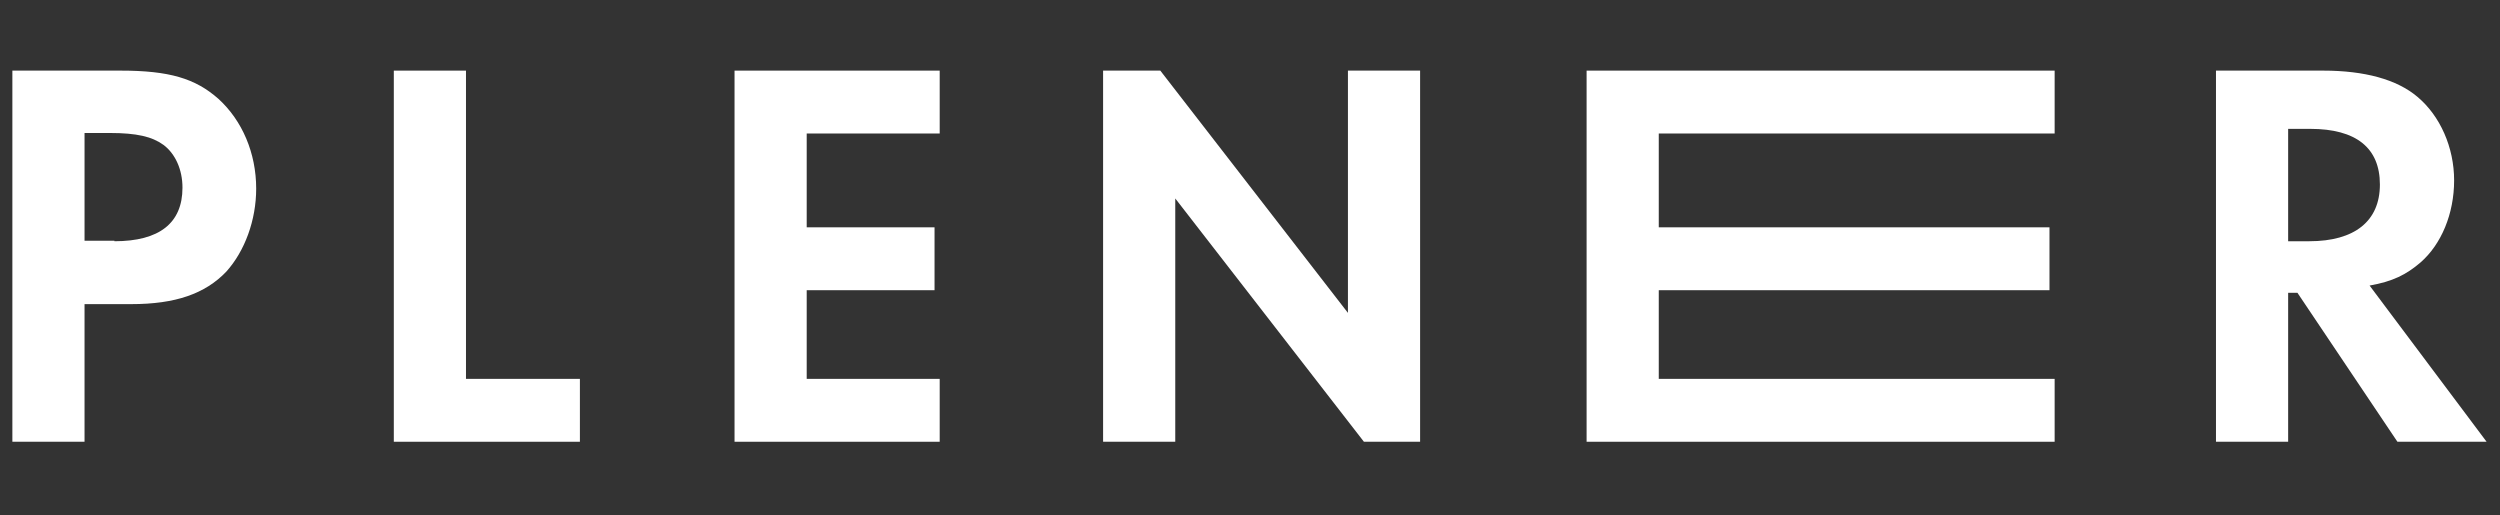 <?xml version="1.0" encoding="utf-8"?>
<!-- Generator: Adobe Illustrator 24.2.3, SVG Export Plug-In . SVG Version: 6.00 Build 0)  -->
<svg version="1.1" id="Vrstva_1" xmlns="http://www.w3.org/2000/svg" xmlns:xlink="http://www.w3.org/1999/xlink" x="0px" y="0px"
	 viewBox="0 0 485 100" enable-background="new 0 0 485 100" xml:space="preserve">
<rect x="0" y="0" width="485" height="100" fill="#333333" stroke="none"/>
<g>
	<path fill="#FFFFFF" d="M22.2,46.8c8.7,0,13.2-3.5,13.2-10.4c0-3.5-1.4-6.6-3.7-8.3c-2.2-1.6-5.2-2.3-10.4-2.3h-4.9v20.9H22.2z
		 M16.4,85.7h-14V13.7h21c9.4,0,14.5,1.5,19,5.5c4.6,4.2,7.3,10.5,7.3,17.4c0,6.1-2.2,12.1-5.8,16.1C39.8,57,34,59,25.5,59h-9.1
		V85.7z"/>
	<polygon fill="#FFFFFF" points="90.4,73.5 112.5,73.5 112.5,85.7 76.4,85.7 76.4,13.7 90.4,13.7 	"/>
	<polygon fill="#FFFFFF" points="156.5,25.9 156.5,44.1 181.3,44.1 181.3,56.3 156.5,56.3 156.5,73.5 182.3,73.5 182.3,85.7 
		142.5,85.7 142.5,13.7 182.3,13.7 182.3,25.9 	"/>
	<polygon fill="#FFFFFF" points="321.8,25.9 321.8,44.1 397.6,44.1 397.6,56.3 321.8,56.3 321.8,73.5 398.6,73.5 398.6,85.7 
		307.8,85.7 307.8,13.7 398.6,13.7 398.6,25.9 	"/>
	<path fill="#FFFFFF" d="M448,46.8c8.8,0,13.7-3.9,13.7-11c0-7.1-4.6-10.8-13.5-10.8h-4.3v21.8H448z M482.4,85.7h-17.3l-19.4-28.9
		h-1.8v28.9h-14V13.7h20.8c8,0,14.3,1.7,18.3,5.1c4.4,3.7,7.1,9.8,7.1,16.2c0,6.5-2.5,12.4-6.5,15.9c-2.8,2.4-5.4,3.7-9.9,4.5
		L482.4,85.7z"/>
	<polygon fill="#FFFFFF" points="228,85.7 228,38.5 264.6,85.7 275.5,85.7 275.5,13.7 261.5,13.7 261.5,60.7 225.1,13.7 214,13.7 
		214,85.7 	"/>
</g>
</svg>

